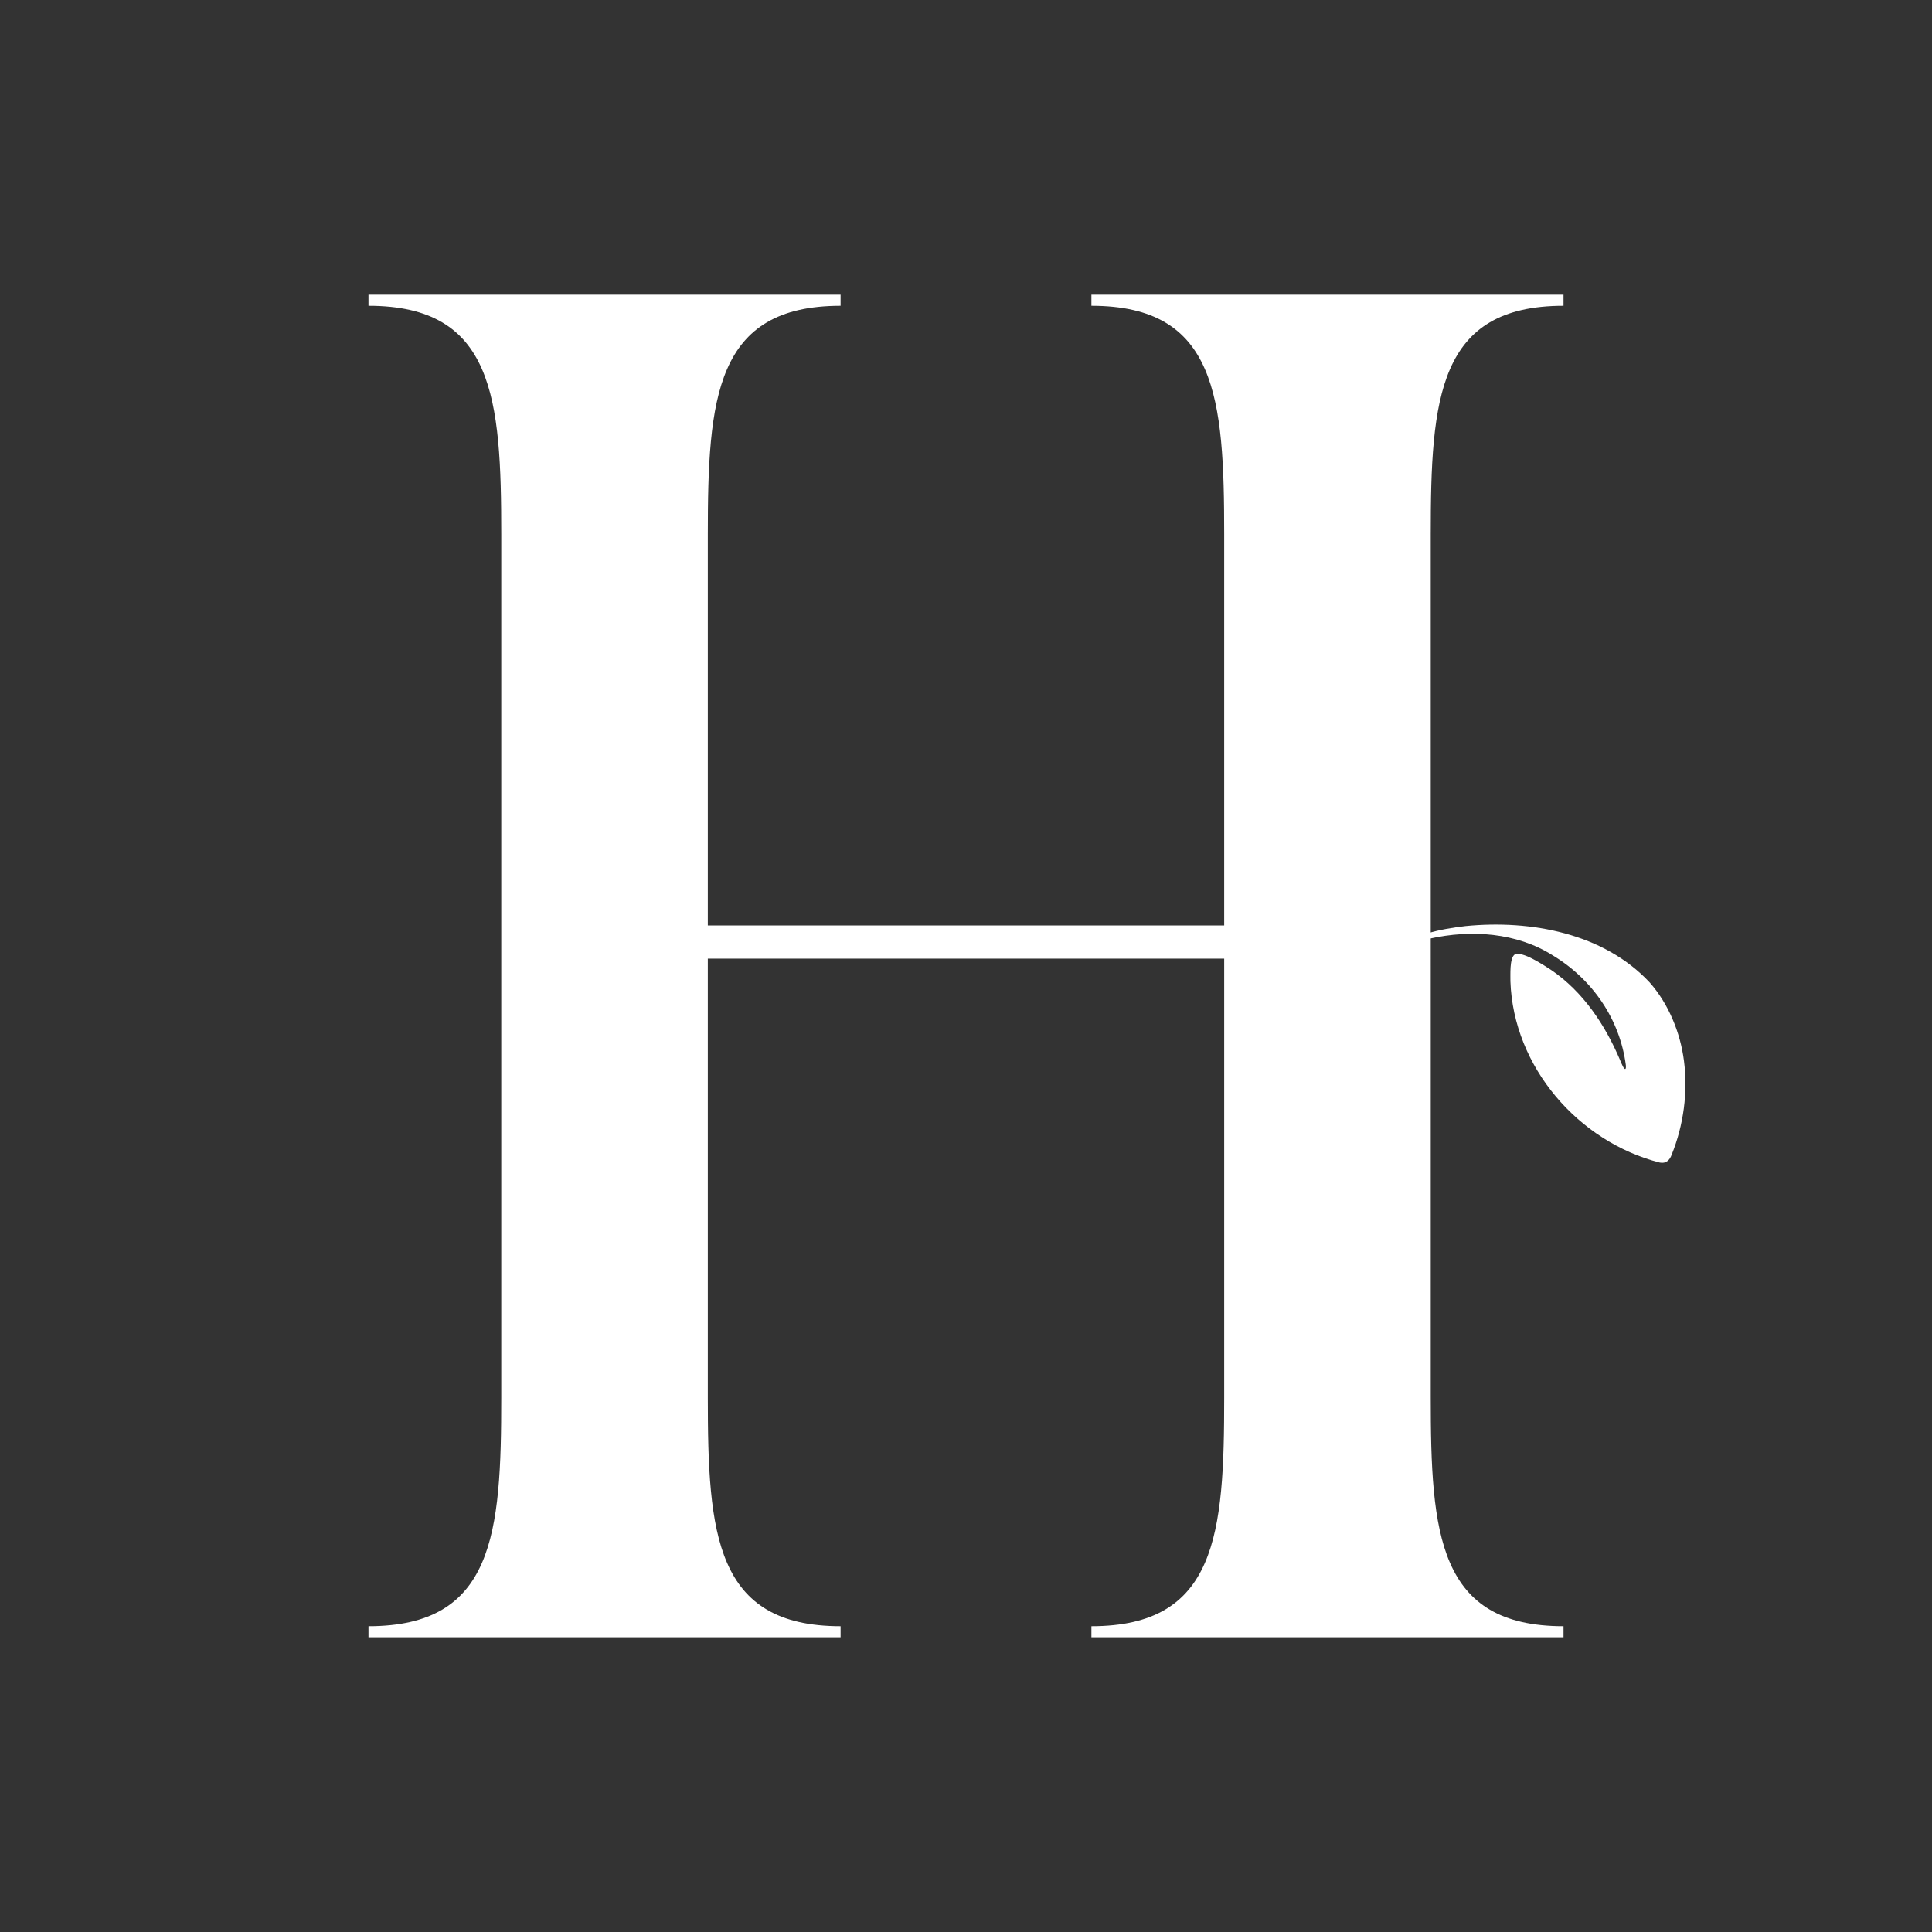 <svg xmlns="http://www.w3.org/2000/svg" width="220" height="220"><rect width="100%" height="100%" fill="#333333" stroke="none"/><g fill="#FFF" fill-rule="evenodd"><path fill-rule="nonzero" d="M178.04 33.56h-53.76v1.26c14.28 0 15.12 10.5 15.12 26.04v44.52H80.6V60.86c0-15.54.84-26.04 15.12-26.04v-1.26H41.96v1.26c14.28 0 15.12 10.5 15.12 26.04v98.28c0 15.54-.84 26.04-15.12 26.04v1.26h53.76v-1.26c-14.28 0-15.12-10.5-15.12-26.04v-49.98h58.8v49.98c0 15.54-.84 26.04-15.12 26.04v1.26h53.76v-1.26c-14.28 0-15.12-10.5-15.12-26.04V60.86c0-15.54.84-26.04 15.12-26.04v-1.26z"/><path d="M184.475 120.7c-1.706-4.007-4.19-7.764-7.85-10.253-.769-.497-3.33-2.222-4.158-1.748-.586.459-.462 2.302-.475 3.04.335 9.755 7.744 18.29 17.014 20.643.71.144 1.135-.288 1.352-.9 1.36-3.374 1.86-7.116 1.398-10.683-.415-3.242-1.762-6.501-3.904-8.925-5.227-5.594-13.514-7.155-20.965-6.42-1.467.174-2.942.405-4.36.838-.734.289-.43.701.247.598 4.783-1.066 9.925-.684 13.998 1.875 4.551 2.727 7.674 7.266 8.362 12.497.028.247.009.43-.055.46l-.007.003c-.06.023-.157-.085-.258-.267-.127-.228-.232-.508-.339-.757"/></g></svg>